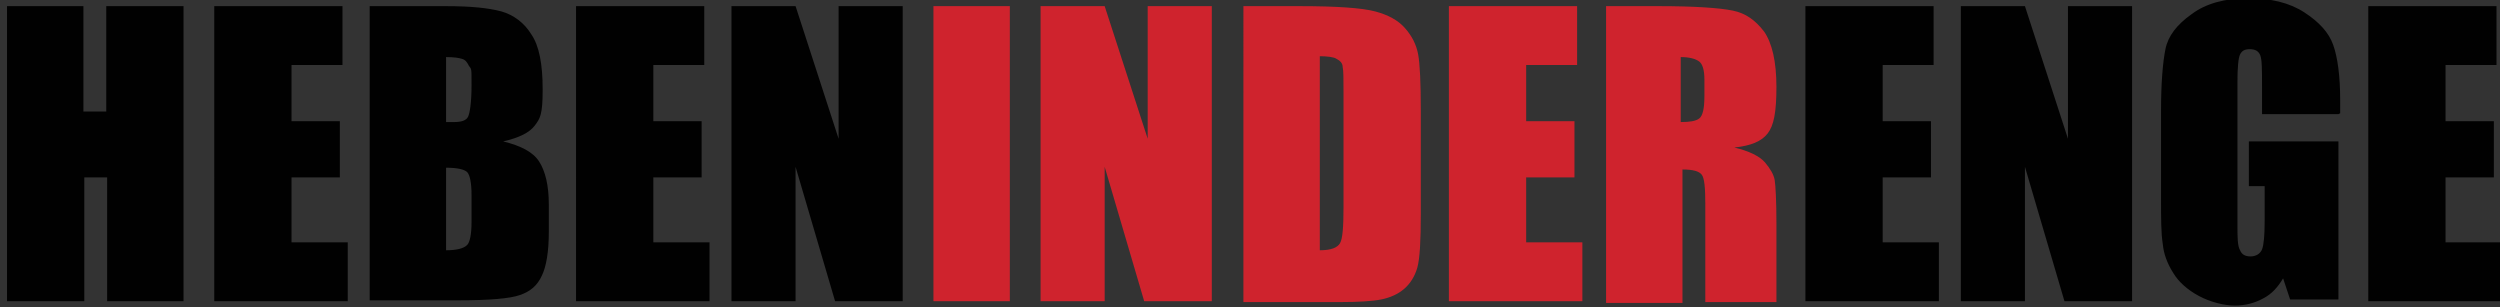 <?xml version="1.0" encoding="UTF-8"?>
<svg id="Layer_1" xmlns="http://www.w3.org/2000/svg" version="1.1" viewBox="0 0 284.7 35">
  <rect x="0" y="0" width="284.7" height="35" fill="#333333" stroke="none"/>
  <!-- Generator: Adobe Illustrator 29.3.1, SVG Export Plug-In . SVG Version: 2.1.0 Build 151)  -->
  <defs>
    <style>
      .st0 {
        fill: #010101;
      }

      .st1 {
        fill: #cf232d;
      }

      .st2 {
        fill: #fff;
      }
    </style>
  </defs>
  <g>
    <path class="st0" d="M20.9.7v33.6h-8.7v-14.1h-2.6v14.1H.8V.7h8.7v12h2.6V.7h8.7Z"/>
    <path class="st0" d="M24.4.7h14.6v6.7h-5.8v6.4h5.5v6.4h-5.5v7.4h6.4v6.7h-15.2V.7Z"/>
    <path class="st0" d="M42.1.7h8.7c2.8,0,4.8.2,6.3.6,1.4.4,2.6,1.3,3.4,2.6.9,1.3,1.3,3.4,1.3,6.3s-.3,3.3-.9,4.1c-.6.8-1.8,1.4-3.6,1.8,2,.5,3.4,1.2,4.1,2.3.7,1.1,1.1,2.7,1.1,4.9v3.1c0,2.3-.3,4-.8,5-.5,1.1-1.3,1.8-2.5,2.2-1.1.4-3.5.6-7,.6h-10.1V.7ZM50.8,6.4v7.5c.4,0,.7,0,.9,0,.9,0,1.4-.2,1.6-.6.2-.4.4-1.6.4-3.6s0-1.8-.3-2.2c-.2-.4-.4-.7-.8-.8-.3-.1-.9-.2-1.8-.2ZM50.8,19.1v9.4c1.2,0,2-.2,2.4-.6.3-.3.5-1.2.5-2.6v-3.1c0-1.4-.2-2.3-.5-2.6-.3-.3-1.1-.5-2.4-.5Z"/>
    <path class="st0" d="M65.6.7h14.6v6.7h-5.8v6.4h5.5v6.4h-5.5v7.4h6.4v6.7h-15.2V.7Z"/>
    <path class="st0" d="M102.8.7v33.6h-7.7l-4.5-15.3v15.3h-7.3V.7h7.3l4.9,15.1V.7h7.3Z"/>
    <path class="st1" d="M115,.7v33.6h-8.7V.7h8.7Z"/>
    <path class="st1" d="M138,.7v33.6h-7.7l-4.5-15.3v15.3h-7.3V.7h7.3l4.9,15.1V.7h7.3Z"/>
    <path class="st1" d="M141.5.7h6.5c4.2,0,7.1.2,8.6.6,1.5.4,2.6,1,3.4,1.9.8.9,1.3,1.9,1.5,3,.2,1.1.3,3.2.3,6.4v11.8c0,3-.1,5-.4,6.1-.3,1-.8,1.8-1.5,2.4-.7.6-1.6,1-2.6,1.2s-2.6.3-4.7.3h-11V.7ZM150.3,6.4v22.1c1.3,0,2-.3,2.3-.8.3-.5.4-1.9.4-4.1v-13.1c0-1.5,0-2.5-.1-2.9,0-.4-.3-.7-.7-.9-.3-.2-1-.3-2-.3Z"/>
    <path class="st1" d="M165,.7h14.6v6.7h-5.8v6.4h5.5v6.4h-5.5v7.4h6.4v6.7h-15.2V.7Z"/>
    <path class="st1" d="M182.7.7h6.2c4.1,0,6.9.2,8.4.5,1.5.3,2.6,1.1,3.6,2.4.9,1.3,1.4,3.4,1.4,6.3s-.3,4.4-1,5.3c-.7.9-1.9,1.4-3.8,1.6,1.7.4,2.9,1,3.5,1.7.6.7,1,1.4,1.1,2s.2,2.3.2,5v8.9h-8.1v-11.2c0-1.8-.1-2.9-.4-3.3-.3-.4-1-.6-2.2-.6v15.2h-8.7V.7ZM191.4,6.4v7.5c1,0,1.7-.1,2.1-.4s.6-1.1.6-2.6v-1.8c0-1.1-.2-1.8-.6-2.1-.4-.3-1.1-.5-2.1-.5Z"/>
    <path class="st0" d="M205.6.7h14.6v6.7h-5.8v6.4h5.5v6.4h-5.5v7.4h6.4v6.7h-15.2V.7Z"/>
    <path class="st0" d="M242.8.7v33.6h-7.7l-4.5-15.3v15.3h-7.3V.7h7.3l4.9,15.1V.7h7.3Z"/>
    <path class="st0" d="M266.3,13h-8.7v-3.1c0-1.9,0-3.1-.2-3.6-.2-.5-.6-.7-1.2-.7s-.9.2-1.1.6c-.2.4-.3,1.5-.3,3.2v16.1c0,1.5,0,2.5.3,3,.2.5.6.7,1.2.7s1.1-.3,1.3-.8.3-1.6.3-3.2v-4h-1.8v-5.1h10.2v18h-5.5l-.8-2.4c-.6,1-1.3,1.8-2.3,2.3-.9.5-2,.8-3.2.8s-2.8-.4-4.1-1.1c-1.3-.7-2.3-1.6-2.9-2.6-.7-1.1-1.1-2.2-1.2-3.3-.2-1.2-.2-2.9-.2-5.2v-10c0-3.2.2-5.5.5-7,.3-1.5,1.3-2.8,3-4,1.6-1.2,3.8-1.8,6.4-1.8s4.7.5,6.4,1.6c1.7,1.1,2.8,2.3,3.3,3.7.5,1.4.8,3.5.8,6.3v1.5Z"/>
    <path class="st0" d="M269.7.7h14.6v6.7h-5.8v6.4h5.5v6.4h-5.5v7.4h6.4v6.7h-15.2V.7Z"/>
  </g>
  <g>
    <path class="st2" d="M20.9-83.5v33.6h-8.7v-14.1h-2.6v14.1H.8v-33.6h8.7v12h2.6v-12h8.7Z"/>
    <path class="st2" d="M24.4-83.5h14.6v6.7h-5.8v6.4h5.5v6.4h-5.5v7.4h6.4v6.7h-15.2v-33.6Z"/>
    <path class="st2" d="M42.1-83.5h8.7c2.8,0,4.8.2,6.3.6,1.4.4,2.6,1.3,3.4,2.6.9,1.3,1.3,3.4,1.3,6.3s-.3,3.3-.9,4.1c-.6.8-1.8,1.4-3.6,1.8,2,.5,3.4,1.2,4.1,2.3.7,1.1,1.1,2.7,1.1,4.9v3.1c0,2.3-.3,4-.8,5-.5,1.1-1.3,1.8-2.5,2.2-1.1.4-3.5.6-7,.6h-10.1v-33.6ZM50.8-77.7v7.5c.4,0,.7,0,.9,0,.9,0,1.4-.2,1.6-.6.2-.4.4-1.6.4-3.6s0-1.8-.3-2.2c-.2-.4-.4-.7-.8-.8-.3-.1-.9-.2-1.8-.2ZM50.8-65v9.4c1.2,0,2-.2,2.4-.6.3-.3.5-1.2.5-2.6v-3.1c0-1.4-.2-2.3-.5-2.6-.3-.3-1.1-.5-2.4-.5Z"/>
    <path class="st2" d="M65.6-83.5h14.6v6.7h-5.8v6.4h5.5v6.4h-5.5v7.4h6.4v6.7h-15.2v-33.6Z"/>
    <path class="st2" d="M102.8-83.5v33.6h-7.7l-4.5-15.3v15.3h-7.3v-33.6h7.3l4.9,15.1v-15.1h7.3Z"/>
    <path d="M115-83.5v33.6h-8.7v-33.6h8.7Z"/>
    <path d="M138-83.5v33.6h-7.7l-4.5-15.3v15.3h-7.3v-33.6h7.3l4.9,15.1v-15.1h7.3Z"/>
    <path d="M141.5-83.5h6.5c4.2,0,7.1.2,8.6.6,1.5.4,2.6,1,3.4,1.9.8.9,1.3,1.9,1.5,3,.2,1.1.3,3.2.3,6.4v11.8c0,3-.1,5-.4,6.1-.3,1-.8,1.8-1.5,2.4-.7.6-1.6,1-2.6,1.2s-2.6.3-4.7.3h-11v-33.6ZM150.3-77.7v22.1c1.3,0,2-.3,2.3-.8.3-.5.4-1.9.4-4.1v-13.1c0-1.5,0-2.5-.1-2.9,0-.4-.3-.7-.7-.9-.3-.2-1-.3-2-.3Z"/>
    <path d="M165-83.5h14.6v6.7h-5.8v6.4h5.5v6.4h-5.5v7.4h6.4v6.7h-15.2v-33.6Z"/>
    <path d="M182.7-83.5h6.2c4.1,0,6.9.2,8.4.5,1.5.3,2.6,1.1,3.6,2.4.9,1.3,1.4,3.4,1.4,6.3s-.3,4.4-1,5.3c-.7.9-1.9,1.4-3.8,1.6,1.7.4,2.9,1,3.5,1.7.6.7,1,1.4,1.1,2s.2,2.3.2,5v8.9h-8.1v-11.2c0-1.8-.1-2.9-.4-3.3-.3-.4-1-.6-2.2-.6v15.2h-8.7v-33.6ZM191.4-77.7v7.5c1,0,1.7-.1,2.1-.4s.6-1.1.6-2.6v-1.8c0-1.1-.2-1.8-.6-2.1-.4-.3-1.1-.5-2.1-.5Z"/>
    <path class="st2" d="M205.6-83.5h14.6v6.7h-5.8v6.4h5.5v6.4h-5.5v7.4h6.4v6.7h-15.2v-33.6Z"/>
    <path class="st2" d="M242.8-83.5v33.6h-7.7l-4.5-15.3v15.3h-7.3v-33.6h7.3l4.9,15.1v-15.1h7.3Z"/>
    <path class="st2" d="M266.3-71.1h-8.7v-3.1c0-1.9,0-3.1-.2-3.6-.2-.5-.6-.7-1.2-.7s-.9.2-1.1.6c-.2.4-.3,1.5-.3,3.2v16.1c0,1.5,0,2.5.3,3,.2.5.6.7,1.2.7s1.1-.3,1.3-.8.3-1.6.3-3.2v-4h-1.8v-5.1h10.2v18h-5.5l-.8-2.4c-.6,1-1.3,1.8-2.3,2.3-.9.5-2,.8-3.2.8s-2.8-.4-4.1-1.1c-1.3-.7-2.3-1.6-2.9-2.6-.7-1.1-1.1-2.2-1.2-3.3-.2-1.2-.2-2.9-.2-5.2v-10c0-3.2.2-5.5.5-7,.3-1.5,1.3-2.8,3-4,1.6-1.2,3.8-1.8,6.4-1.8s4.7.5,6.4,1.6c1.7,1.1,2.8,2.3,3.3,3.7.5,1.4.8,3.5.8,6.3v1.5Z"/>
    <path class="st2" d="M269.7-83.5h14.6v6.7h-5.8v6.4h5.5v6.4h-5.5v7.4h6.4v6.7h-15.2v-33.6Z"/>
  </g>
  <g>
    <path class="st0" d="M37.4,98.5v31.2h-8.1v-13.1h-2.4v13.1h-8.1v-31.2h8.1v11.2h2.4v-11.2h8.1Z"/>
    <path class="st0" d="M40.6,98.5h13.5v6.2h-5.4v5.9h5.1v5.9h-5.1v6.9h6v6.2h-14.1v-31.2Z"/>
    <path class="st0" d="M57,98.5h8.1c2.6,0,4.5.2,5.8.6,1.3.4,2.4,1.2,3.2,2.4.8,1.2,1.2,3.2,1.2,5.9s-.3,3.1-.9,3.8c-.6.7-1.7,1.3-3.4,1.7,1.9.4,3.1,1.1,3.8,2.1.7,1,1,2.5,1,4.5v2.9c0,2.1-.2,3.7-.7,4.7-.5,1-1.3,1.7-2.3,2.1-1.1.4-3.2.6-6.5.6h-9.4v-31.2ZM65.2,103.8v6.9c.3,0,.6,0,.8,0,.8,0,1.3-.2,1.5-.6.2-.4.3-1.5.3-3.4s0-1.7-.3-2.1c-.2-.4-.4-.6-.7-.7-.3-.1-.9-.2-1.7-.2ZM65.2,115.6v8.7c1.1,0,1.9-.2,2.2-.5.3-.3.5-1.1.5-2.4v-2.9c0-1.3-.1-2.1-.4-2.4-.3-.3-1-.4-2.2-.5Z"/>
    <path class="st0" d="M78.8,98.5h13.5v6.2h-5.4v5.9h5.1v5.9h-5.1v6.9h6v6.2h-14.1v-31.2Z"/>
    <path class="st0" d="M113.4,98.5v31.2h-7.1l-4.2-14.2v14.2h-6.8v-31.2h6.8l4.6,14.1v-14.1h6.8Z"/>
    <path class="st1" d="M124.8,98.5v31.2h-8.1v-31.2h8.1Z"/>
    <path class="st1" d="M146.1,98.5v31.2h-7.1l-4.2-14.2v14.2h-6.8v-31.2h6.8l4.6,14.1v-14.1h6.8Z"/>
    <path class="st1" d="M149.4,98.5h6.1c3.9,0,6.6.2,8,.5,1.4.4,2.4,1,3.2,1.8.7.8,1.2,1.7,1.3,2.7.2,1,.3,3,.3,5.9v10.9c0,2.8-.1,4.7-.4,5.6-.3.9-.7,1.7-1.4,2.2-.7.5-1.5.9-2.4,1.1s-2.4.3-4.4.3h-10.2v-31.2ZM157.5,103.8v20.5c1.2,0,1.9-.2,2.2-.7.3-.5.4-1.7.4-3.8v-12.1c0-1.4,0-2.3-.1-2.7,0-.4-.3-.7-.6-.9-.3-.2-.9-.3-1.8-.3Z"/>
    <path class="st1" d="M171.2,98.5h13.5v6.2h-5.4v5.9h5.1v5.9h-5.1v6.9h6v6.2h-14.1v-31.2Z"/>
    <path class="st1" d="M187.6,98.5h5.7c3.8,0,6.4.1,7.8.4,1.4.3,2.5,1.1,3.3,2.3.9,1.2,1.3,3.2,1.3,5.8s-.3,4.1-.9,4.9c-.6.8-1.8,1.3-3.6,1.5,1.6.4,2.7.9,3.2,1.6.6.7.9,1.3,1,1.8s.2,2.1.2,4.6v8.2h-7.5v-10.4c0-1.7-.1-2.7-.4-3.1-.3-.4-1-.6-2.1-.6v14.1h-8.1v-31.2ZM195.7,103.8v6.9c.9,0,1.6-.1,1.9-.4s.5-1.1.5-2.4v-1.7c0-1-.2-1.6-.5-1.9-.4-.3-1-.5-1.9-.5Z"/>
    <path class="st0" d="M208.9,98.5h13.5v6.2h-5.4v5.9h5.1v5.9h-5.1v6.9h6v6.2h-14.1v-31.2Z"/>
    <path class="st0" d="M243.4,98.5v31.2h-7.1l-4.2-14.2v14.2h-6.8v-31.2h6.8l4.6,14.1v-14.1h6.8Z"/>
    <path class="st0" d="M265.3,109.9h-8.1v-2.8c0-1.8,0-2.9-.2-3.4-.2-.4-.5-.7-1.1-.7s-.8.2-1,.6c-.2.4-.3,1.4-.3,3v15c0,1.4,0,2.3.3,2.8.2.4.5.7,1.1.7s1-.3,1.2-.8.3-1.5.3-2.9v-3.7h-1.6v-4.7h9.5v16.8h-5.1l-.8-2.2c-.6,1-1.3,1.7-2.1,2.2-.8.5-1.8.7-3,.7s-2.6-.3-3.8-1c-1.2-.7-2.1-1.5-2.7-2.5-.6-1-1-2-1.2-3.1-.2-1.1-.2-2.7-.2-4.8v-9.3c0-3,.2-5.1.5-6.5.3-1.3,1.2-2.6,2.8-3.7,1.5-1.1,3.5-1.7,5.9-1.7s4.4.5,5.9,1.5c1.6,1,2.6,2.1,3.1,3.5.5,1.3.7,3.3.7,5.9v1.3Z"/>
    <path class="st0" d="M268.5,98.5h13.5v6.2h-5.4v5.9h5.1v5.9h-5.1v6.9h6v6.2h-14.1v-31.2Z"/>
  </g>
</svg>